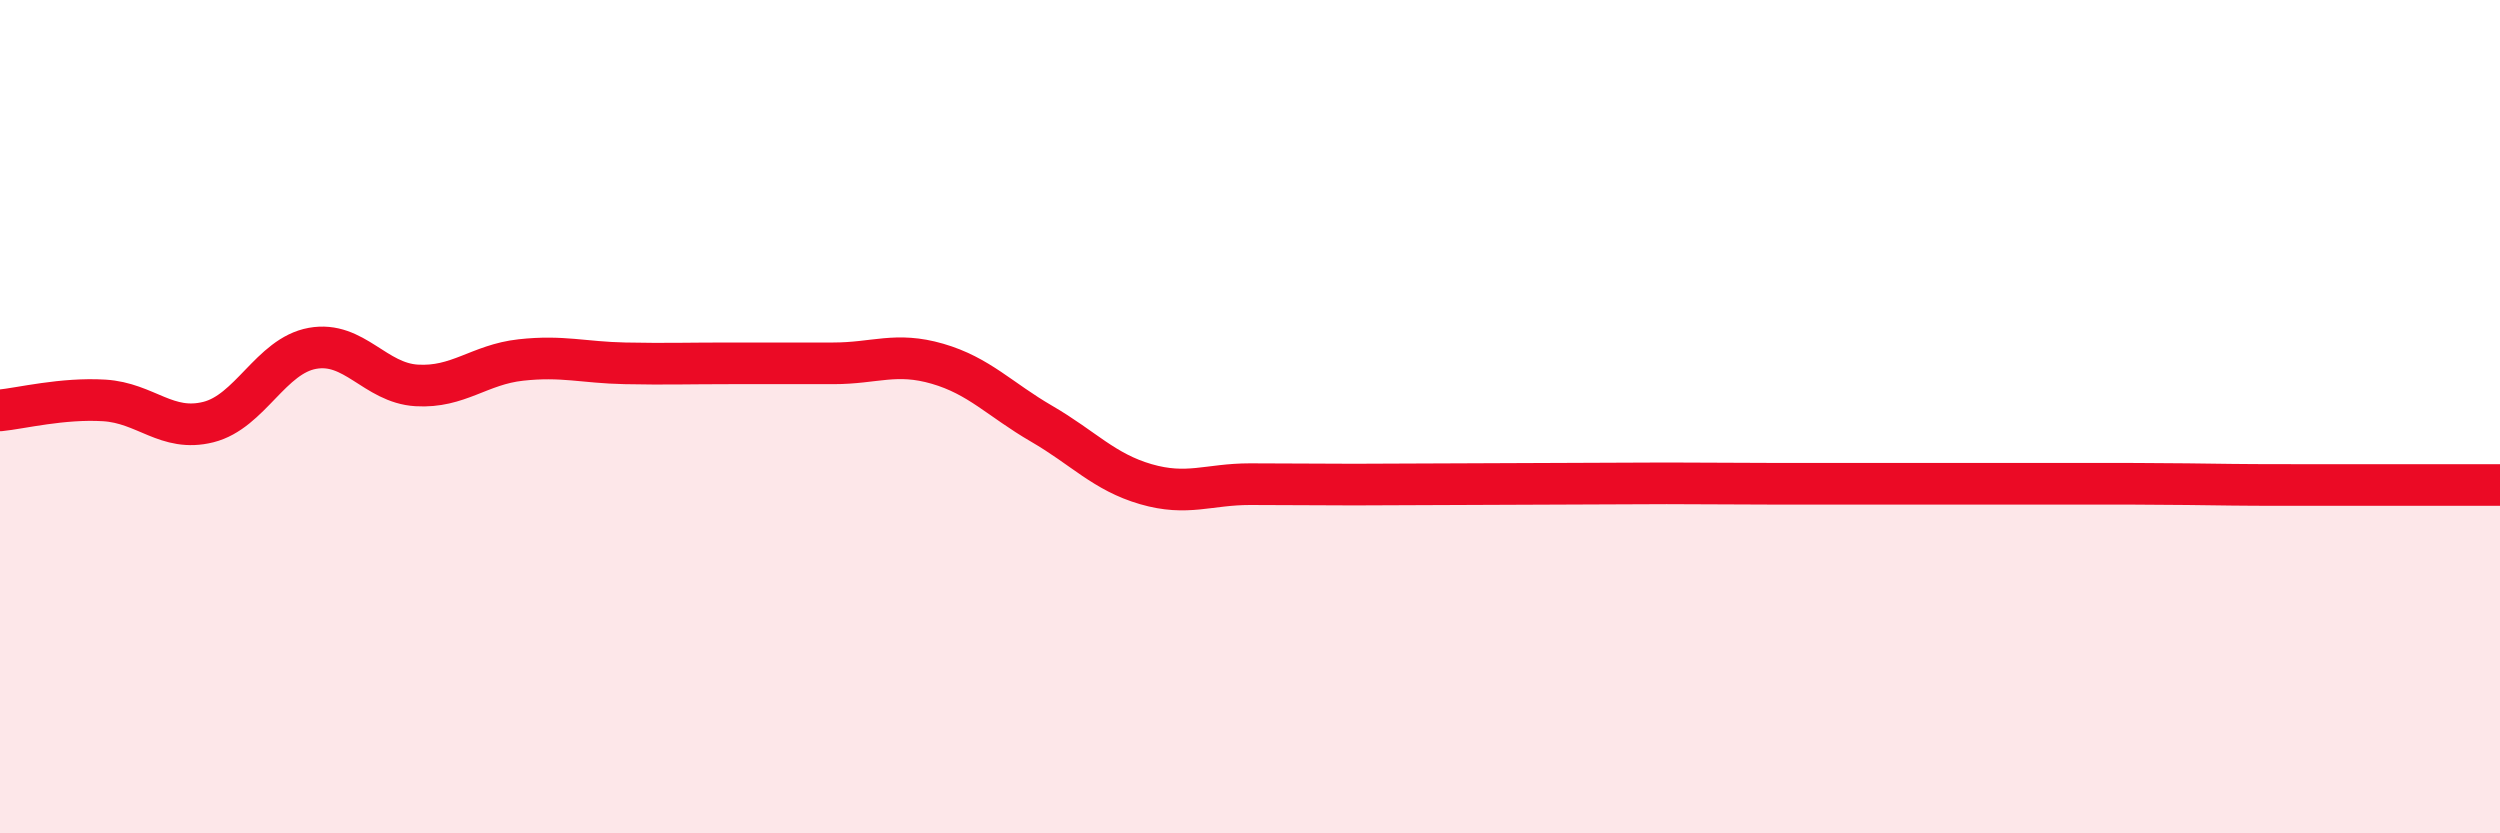 
    <svg width="60" height="20" viewBox="0 0 60 20" xmlns="http://www.w3.org/2000/svg">
      <path
        d="M 0,9.85 C 0.5,9.8 1.5,9.55 2.5,9.61 C 3.5,9.67 4,10.38 5,10.13 C 6,9.88 6.5,8.54 7.5,8.36 C 8.5,8.18 9,9.19 10,9.25 C 11,9.31 11.5,8.75 12.5,8.64 C 13.5,8.53 14,8.7 15,8.72 C 16,8.74 16.5,8.72 17.5,8.72 C 18.5,8.72 19,8.72 20,8.72 C 21,8.72 21.5,8.44 22.5,8.73 C 23.5,9.02 24,9.59 25,10.17 C 26,10.75 26.5,11.33 27.5,11.62 C 28.5,11.91 29,11.62 30,11.62 C 31,11.62 31.5,11.63 32.5,11.63 C 33.5,11.63 34,11.62 35,11.62 C 36,11.62 36.5,11.61 37.5,11.61 C 38.5,11.61 39,11.6 40,11.6 C 41,11.6 41.5,11.61 42.5,11.61 C 43.5,11.61 44,11.61 45,11.61 C 46,11.61 46.5,11.61 47.5,11.61 C 48.5,11.61 49,11.61 50,11.61 C 51,11.61 51.5,11.61 52.5,11.62 C 53.5,11.63 53.5,11.64 55,11.64 C 56.5,11.64 59,11.64 60,11.64L60 20L0 20Z"
        fill="#EB0A25"
        opacity="0.1"
        stroke-linecap="round"
        stroke-linejoin="round"
      />
      <path
        d="M 0,9.85 C 0.5,9.8 1.5,9.55 2.5,9.61 C 3.5,9.67 4,10.38 5,10.13 C 6,9.88 6.5,8.54 7.5,8.36 C 8.5,8.18 9,9.19 10,9.25 C 11,9.31 11.5,8.75 12.5,8.64 C 13.5,8.53 14,8.7 15,8.72 C 16,8.74 16.5,8.72 17.5,8.72 C 18.5,8.72 19,8.72 20,8.72 C 21,8.72 21.5,8.44 22.5,8.73 C 23.5,9.02 24,9.59 25,10.17 C 26,10.75 26.5,11.33 27.5,11.62 C 28.5,11.91 29,11.62 30,11.62 C 31,11.62 31.5,11.63 32.5,11.63 C 33.5,11.63 34,11.62 35,11.62 C 36,11.62 36.5,11.61 37.5,11.61 C 38.5,11.61 39,11.6 40,11.6 C 41,11.6 41.5,11.61 42.5,11.61 C 43.5,11.61 44,11.61 45,11.61 C 46,11.61 46.5,11.61 47.5,11.61 C 48.5,11.61 49,11.61 50,11.61 C 51,11.61 51.5,11.61 52.5,11.62 C 53.5,11.63 53.5,11.64 55,11.64 C 56.5,11.64 59,11.64 60,11.64"
        stroke="#EB0A25"
        stroke-width="1"
        fill="none"
        stroke-linecap="round"
        stroke-linejoin="round"
      />
    </svg>
  